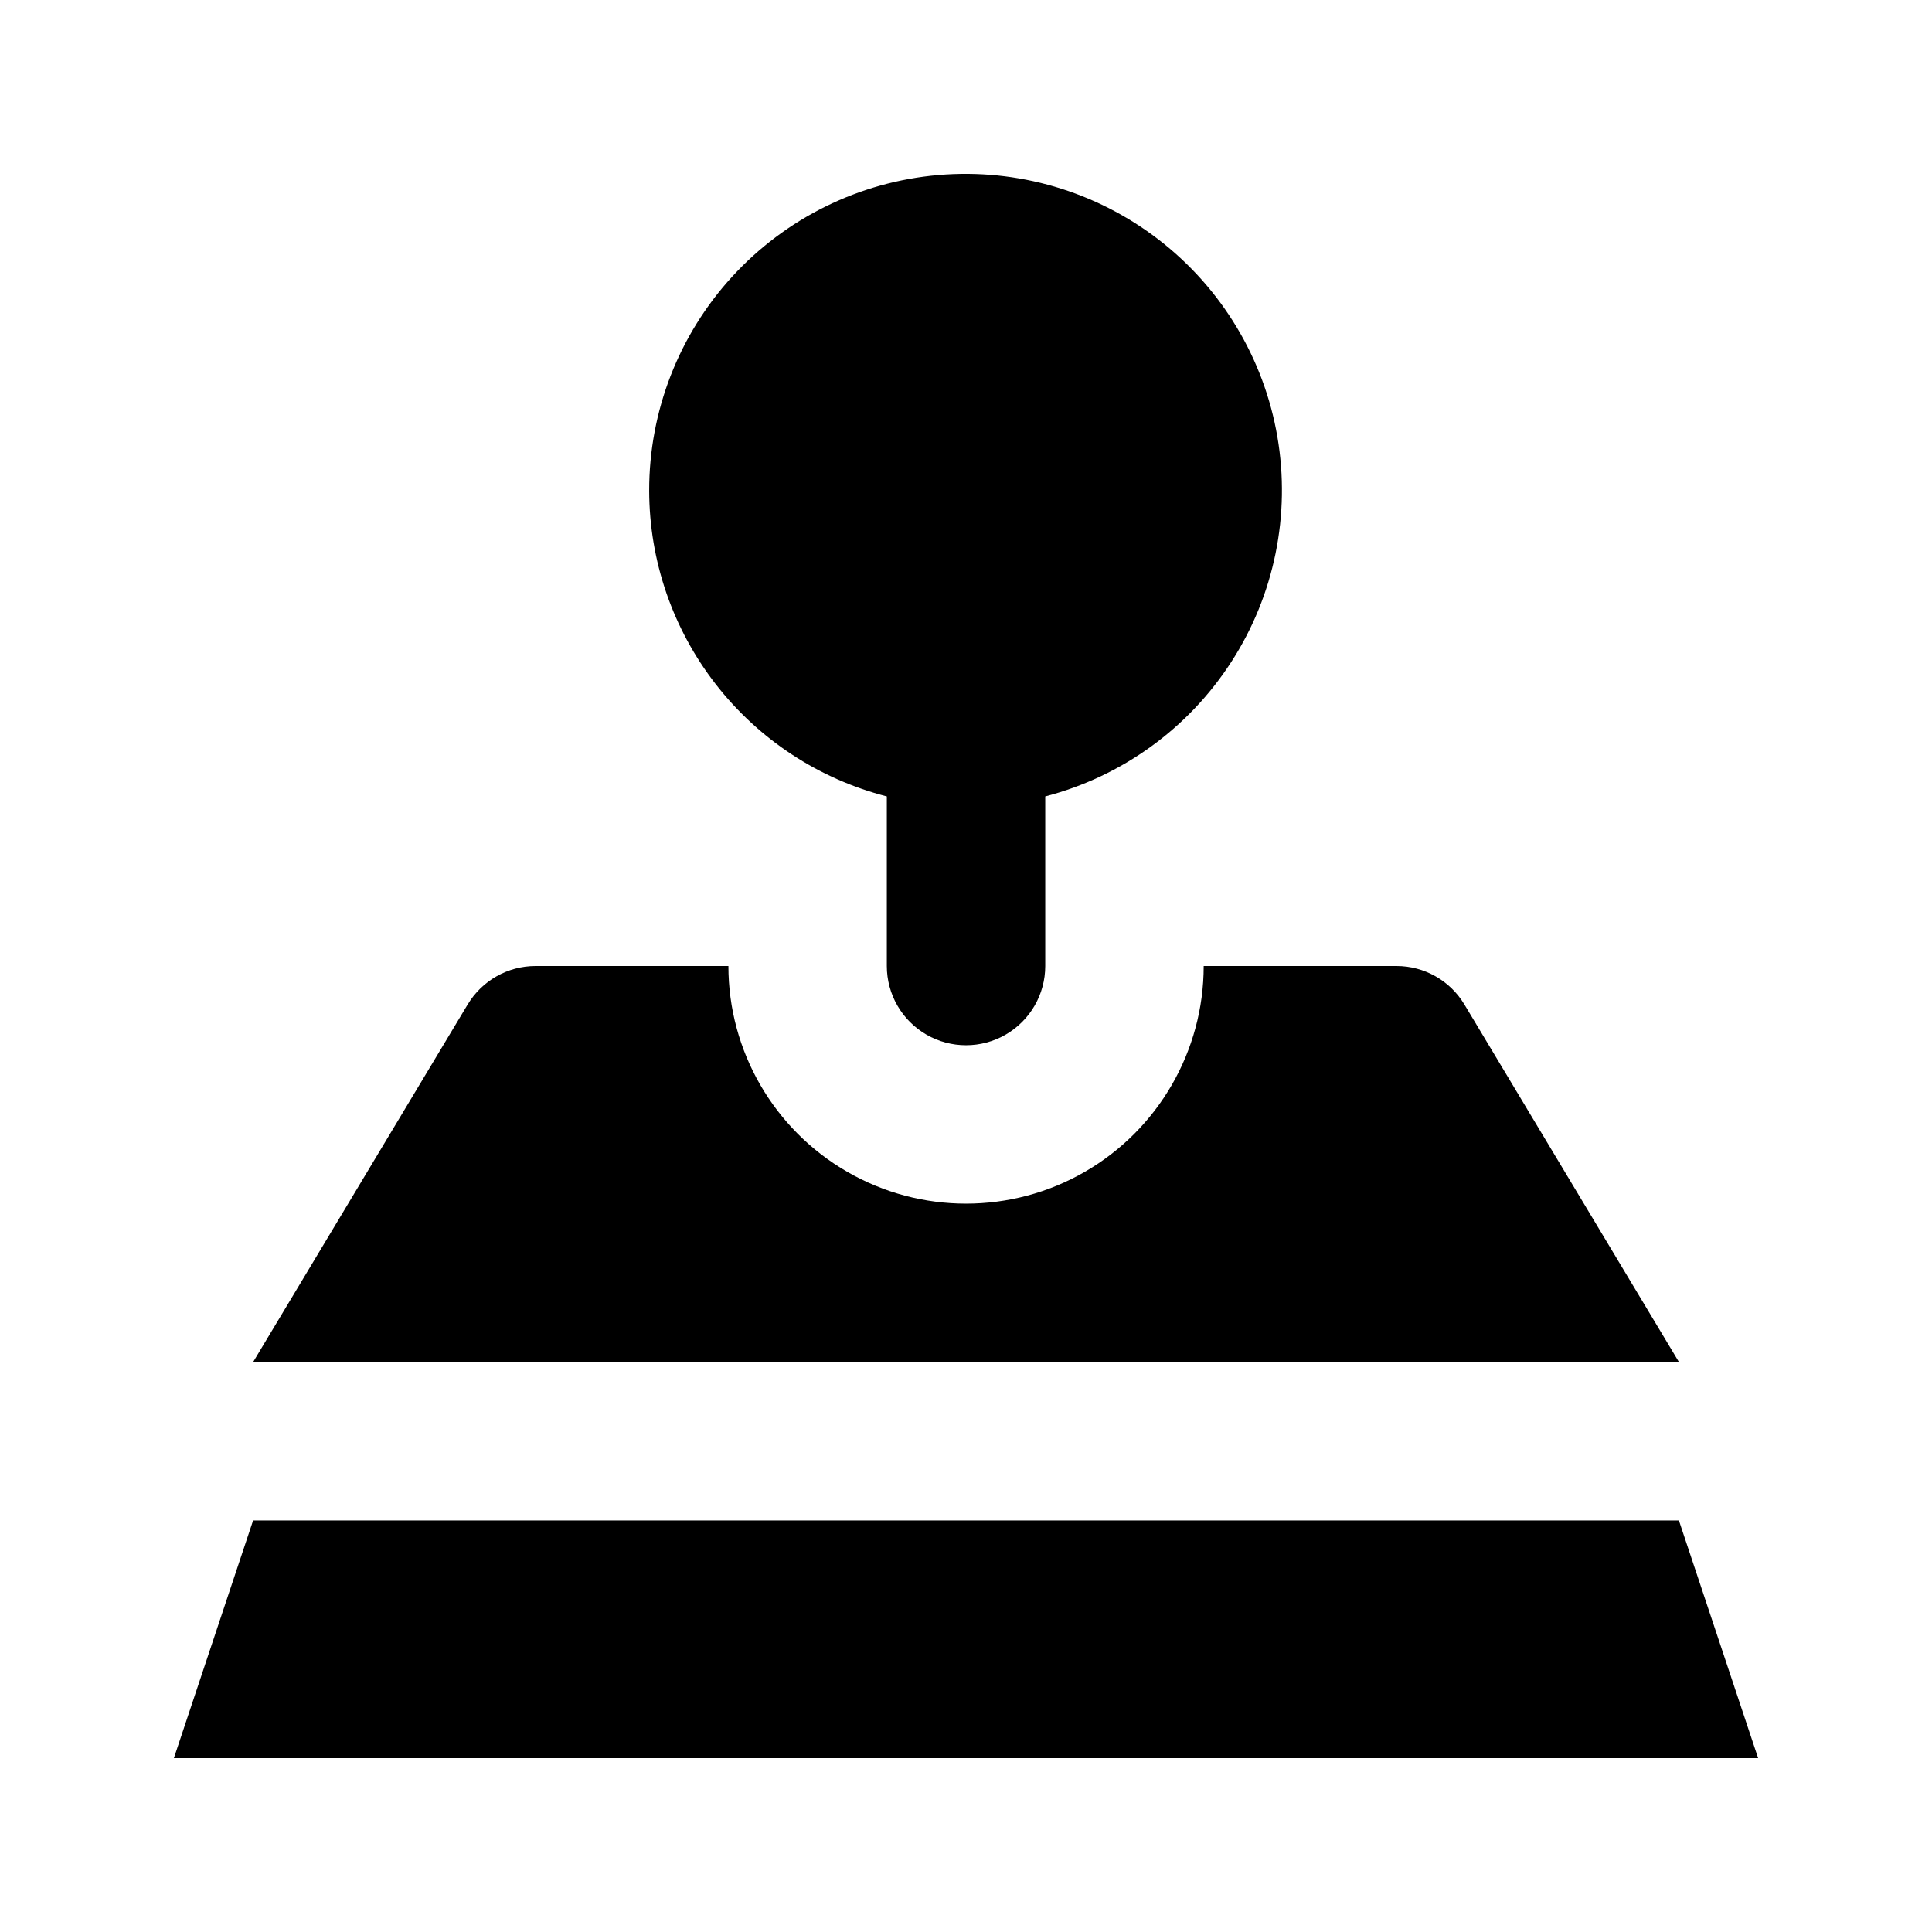 <?xml version="1.0" encoding="UTF-8"?>
<!-- Uploaded to: SVG Repo, www.svgrepo.com, Generator: SVG Repo Mixer Tools -->
<svg fill="#000000" width="800px" height="800px" version="1.1" viewBox="144 144 512 512" xmlns="http://www.w3.org/2000/svg">
 <path d="m588.93 546.94 20.992 62.977h-419.84l20.992-62.977zm-272.89-272.89c0.035 18.57 6.238 36.605 17.641 51.27 11.398 14.664 27.344 25.121 45.336 29.738v44.945c0 7.5 4 14.43 10.496 18.18 6.492 3.75 14.496 3.75 20.992 0 6.492-3.75 10.496-10.68 10.496-18.18v-44.945c20.336-5.293 37.941-18.027 49.332-35.688 11.395-17.656 15.738-38.949 12.18-59.66-3.562-20.707-14.77-39.324-31.406-52.164-16.633-12.84-37.484-18.965-58.418-17.16-20.938 1.801-40.434 11.402-54.629 26.895-14.195 15.496-22.055 35.754-22.02 56.77zm-48.094 136.13-56.867 94.777h377.86l-56.867-94.777c-3.793-6.316-10.621-10.18-17.988-10.18h-51.094c0 22.496-12.004 43.289-31.488 54.539-19.488 11.246-43.492 11.246-62.977 0-19.484-11.25-31.488-32.043-31.488-54.539h-51.098c-7.367 0-14.195 3.863-17.988 10.18z"/>
</svg>